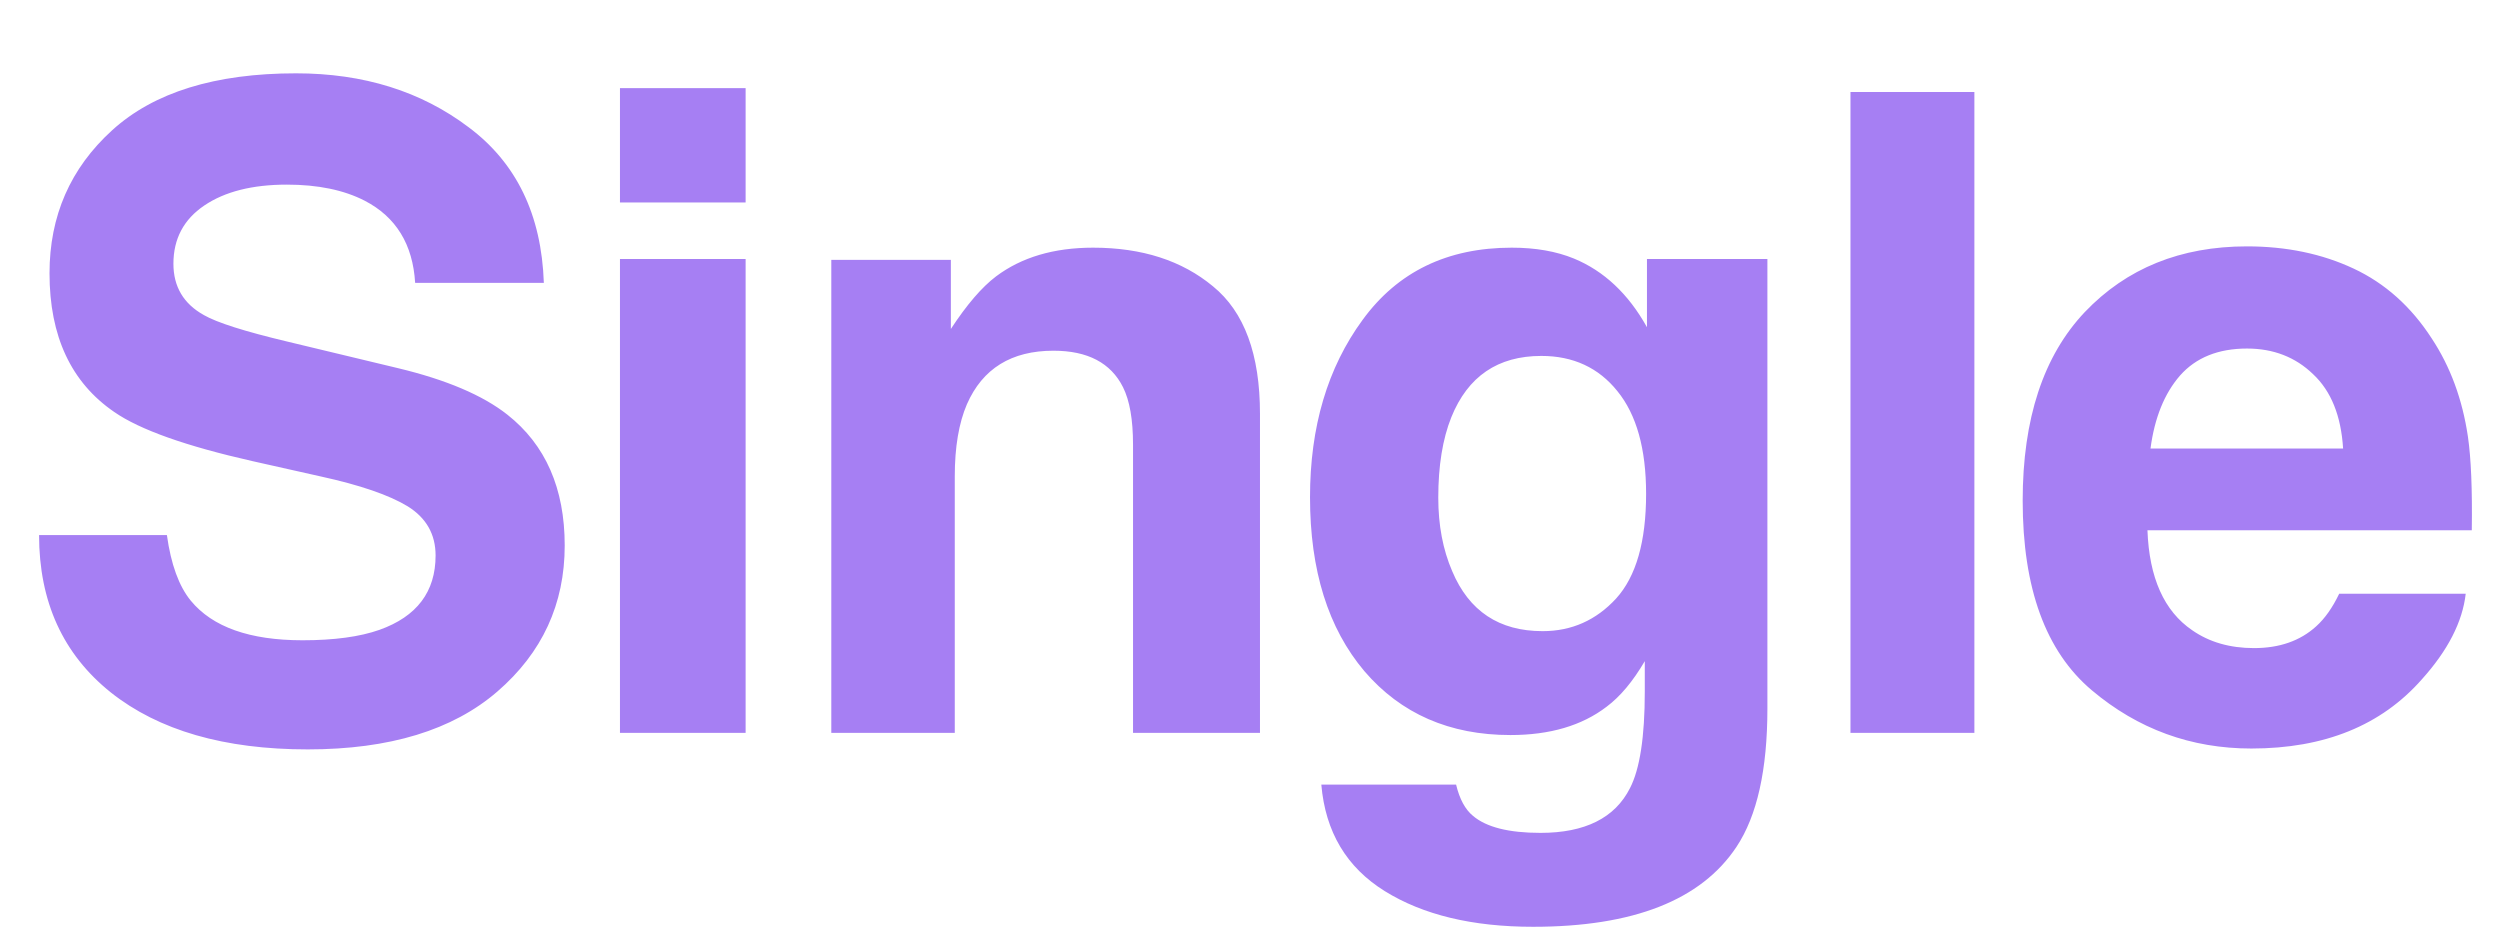 <?xml version="1.0" encoding="UTF-8"?> <svg xmlns="http://www.w3.org/2000/svg" width="365" height="136" viewBox="0 0 365 136" fill="none"> <path d="M44.172 93.48C48.785 93.48 52.53 92.972 55.407 91.956C60.866 90.009 63.596 86.391 63.596 81.102C63.596 78.012 62.242 75.621 59.533 73.929C56.825 72.278 52.572 70.818 46.774 69.549L36.872 67.327C27.139 65.127 20.41 62.736 16.686 60.154C10.381 55.838 7.229 49.088 7.229 39.905C7.229 31.526 10.275 24.565 16.369 19.021C22.463 13.478 31.413 10.706 43.22 10.706C53.08 10.706 61.48 13.33 68.42 18.577C75.402 23.782 79.063 31.357 79.401 41.302H60.612C60.274 35.673 57.819 31.674 53.249 29.305C50.202 27.739 46.415 26.956 41.887 26.956C36.851 26.956 32.831 27.972 29.826 30.003C26.822 32.034 25.319 34.87 25.319 38.509C25.319 41.852 26.8 44.349 29.763 45.999C31.667 47.099 35.73 48.39 41.95 49.871L58.073 53.743C65.14 55.436 70.472 57.7 74.069 60.535C79.655 64.936 82.448 71.305 82.448 79.642C82.448 88.19 79.169 95.299 72.609 100.97C66.092 106.598 56.867 109.412 44.934 109.412C32.746 109.412 23.161 106.64 16.179 101.097C9.196 95.511 5.705 87.851 5.705 78.118H24.367C24.96 82.392 26.123 85.587 27.858 87.703C31.032 91.554 36.47 93.48 44.172 93.48ZM108.86 37.81V107H90.515V37.81H108.86ZM108.86 12.864V29.559H90.515V12.864H108.86ZM153.806 51.204C147.67 51.204 143.459 53.807 141.174 59.012C139.989 61.762 139.397 65.275 139.397 69.549V107H121.37V37.938H138.826V48.03C141.153 44.476 143.354 41.915 145.427 40.35C149.151 37.557 153.87 36.16 159.582 36.16C166.734 36.16 172.574 38.043 177.102 41.81C181.672 45.533 183.957 51.733 183.957 60.408V107H165.422V64.915C165.422 61.276 164.936 58.483 163.962 56.536C162.185 52.981 158.8 51.204 153.806 51.204ZM215.066 119.124C217.013 120.774 220.292 121.6 224.905 121.6C231.422 121.6 235.781 119.42 237.981 115.062C239.42 112.269 240.139 107.571 240.139 100.97V96.526C238.404 99.489 236.542 101.71 234.553 103.191C230.956 105.942 226.28 107.317 220.525 107.317C211.638 107.317 204.529 104.207 199.197 97.986C193.907 91.723 191.262 83.26 191.262 72.596C191.262 62.312 193.823 53.68 198.943 46.697C204.063 39.672 211.321 36.16 220.715 36.16C224.185 36.16 227.211 36.689 229.793 37.747C234.194 39.567 237.748 42.91 240.457 47.776V37.81H258.04V103.445C258.04 112.374 256.537 119.103 253.533 123.631C248.37 131.417 238.468 135.311 223.826 135.311C214.981 135.311 207.766 133.576 202.18 130.105C196.594 126.635 193.505 121.451 192.913 114.554H212.59C213.098 116.67 213.923 118.193 215.066 119.124ZM212.019 83.387C214.474 89.227 218.875 92.147 225.222 92.147C229.454 92.147 233.03 90.56 235.95 87.386C238.87 84.17 240.33 79.07 240.33 72.088C240.33 65.529 238.933 60.535 236.14 57.107C233.39 53.68 229.687 51.966 225.032 51.966C218.684 51.966 214.304 54.949 211.892 60.916C210.623 64.09 209.988 68.004 209.988 72.659C209.988 76.679 210.665 80.255 212.019 83.387ZM270.169 13.435H288.26V107H270.169V13.435ZM359.993 86.688C359.528 90.792 357.391 94.961 353.582 99.192C347.658 105.921 339.363 109.285 328.699 109.285C319.897 109.285 312.132 106.45 305.403 100.779C298.675 95.109 295.311 85.883 295.311 73.103C295.311 61.128 298.336 51.945 304.388 45.555C310.481 39.165 318.374 35.97 328.064 35.97C333.82 35.97 339.004 37.049 343.616 39.207C348.229 41.365 352.037 44.772 355.042 49.427C357.75 53.532 359.507 58.292 360.311 63.709C360.776 66.883 360.966 71.453 360.882 77.42H313.528C313.782 84.36 315.962 89.227 320.066 92.019C322.563 93.755 325.568 94.622 329.08 94.622C332.804 94.622 335.83 93.564 338.157 91.448C339.427 90.306 340.548 88.719 341.521 86.688H359.993ZM342.093 65.486C341.797 60.704 340.337 57.086 337.713 54.632C335.132 52.135 331.915 50.887 328.064 50.887C323.875 50.887 320.617 52.199 318.289 54.822C316.004 57.446 314.565 61.001 313.973 65.486H342.093Z" fill="#A67FF3"></path> </svg> 